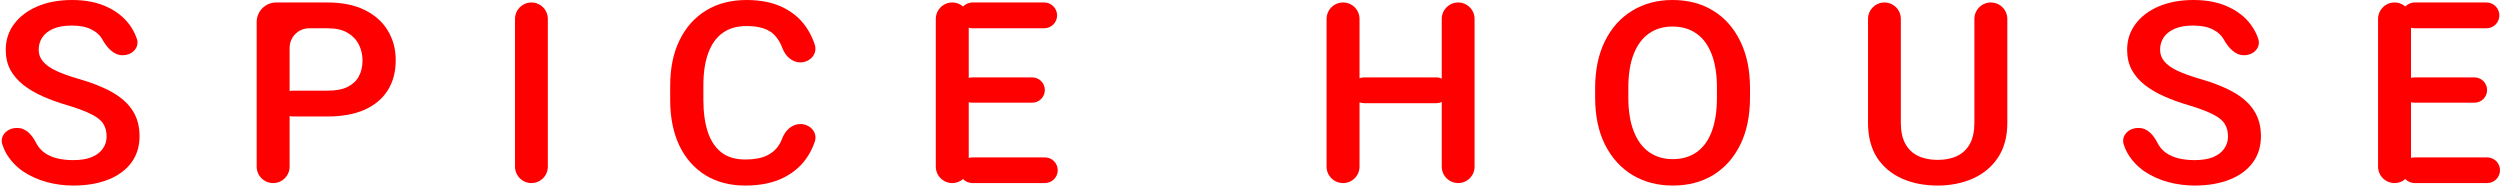 <svg width="256" height="19" viewBox="0 0 256 19" fill="none" xmlns="http://www.w3.org/2000/svg">
<path d="M10.917 13.971C10.917 13.471 10.808 13.048 10.59 12.7C10.381 12.345 9.985 12.019 9.401 11.723C8.817 11.418 7.975 11.1 6.877 10.77C5.979 10.508 5.147 10.207 4.38 9.868C3.622 9.53 2.959 9.14 2.393 8.7C1.826 8.251 1.382 7.735 1.059 7.15C0.745 6.558 0.588 5.876 0.588 5.106C0.588 4.098 0.876 3.213 1.451 2.451C2.027 1.681 2.824 1.08 3.844 0.648C4.864 0.216 6.045 0 7.387 0C8.817 0 10.046 0.254 11.074 0.762C12.103 1.262 12.891 1.939 13.441 2.794C13.688 3.174 13.881 3.574 14.019 3.992C14.31 4.877 13.522 5.652 12.591 5.652H12.533C11.633 5.652 10.959 4.871 10.512 4.09V4.09C10.259 3.624 9.871 3.264 9.348 3.01C8.825 2.748 8.158 2.616 7.348 2.616C6.59 2.616 5.958 2.726 5.452 2.947C4.946 3.167 4.572 3.463 4.328 3.836C4.084 4.208 3.962 4.631 3.962 5.106C3.962 5.554 4.11 5.952 4.406 6.299C4.702 6.647 5.151 6.964 5.753 7.252C6.354 7.531 7.104 7.802 8.002 8.065C9.414 8.463 10.586 8.928 11.519 9.462C12.451 9.995 13.144 10.626 13.597 11.354C14.059 12.082 14.29 12.946 14.29 13.945C14.29 14.987 14.011 15.888 13.454 16.65C12.896 17.404 12.107 17.984 11.087 18.39C10.067 18.797 8.869 19 7.492 19C6.576 19 5.674 18.881 4.785 18.644C3.896 18.399 3.09 18.035 2.366 17.552C1.652 17.061 1.076 16.447 0.641 15.711C0.471 15.418 0.335 15.105 0.233 14.771C-0.04 13.88 0.755 13.107 1.687 13.107H1.815C2.676 13.107 3.3 13.85 3.687 14.618V14.618C3.896 15.033 4.188 15.376 4.563 15.647C4.938 15.909 5.374 16.1 5.87 16.219C6.376 16.337 6.916 16.396 7.492 16.396C8.25 16.396 8.882 16.295 9.387 16.092C9.893 15.88 10.272 15.592 10.525 15.228C10.786 14.864 10.917 14.445 10.917 13.971Z" fill="#FF0000"/>
<path d="M29.958 11.926C29.229 11.926 28.637 11.334 28.637 10.605V10.605C28.637 9.875 29.229 9.284 29.958 9.284H33.553C34.407 9.284 35.092 9.153 35.606 8.89C36.129 8.628 36.512 8.264 36.756 7.798C37.001 7.332 37.123 6.799 37.123 6.198C37.123 5.622 37.001 5.084 36.756 4.585C36.512 4.085 36.129 3.679 35.606 3.366C35.092 3.052 34.407 2.896 33.553 2.896H31.657C30.552 2.896 29.657 3.791 29.657 4.896V17.059C29.657 17.991 28.902 18.746 27.97 18.746V18.746C27.039 18.746 26.284 17.991 26.284 17.059V2.254C26.284 1.149 27.179 0.254 28.284 0.254H33.553C35.035 0.254 36.294 0.508 37.332 1.016C38.369 1.524 39.158 2.223 39.698 3.112C40.247 4.001 40.522 5.021 40.522 6.172C40.522 7.366 40.247 8.395 39.698 9.259C39.158 10.114 38.369 10.774 37.332 11.24C36.294 11.697 35.035 11.926 33.553 11.926H29.958Z" fill="#FF0000"/>
<path d="M56.098 17.066C56.098 17.994 55.346 18.746 54.418 18.746V18.746C53.49 18.746 52.738 17.994 52.738 17.066V1.934C52.738 1.006 53.49 0.254 54.418 0.254V0.254C55.346 0.254 56.098 1.006 56.098 1.934V17.066Z" fill="#FF0000"/>
<path d="M81.955 12.7C82.951 12.7 83.755 13.567 83.434 14.51C83.261 15.019 83.032 15.5 82.748 15.952C82.155 16.9 81.323 17.645 80.25 18.187C79.178 18.729 77.866 19 76.315 19C74.746 19 73.382 18.644 72.223 17.933C71.072 17.213 70.183 16.197 69.555 14.885C68.937 13.573 68.627 12.023 68.627 10.237V8.776C68.627 6.981 68.945 5.432 69.582 4.128C70.218 2.815 71.12 1.799 72.288 1.08C73.465 0.36 74.851 0 76.446 0C77.971 0 79.257 0.275 80.303 0.826C81.357 1.367 82.172 2.121 82.748 3.086C83.03 3.549 83.258 4.045 83.433 4.575C83.743 5.519 82.945 6.388 81.952 6.388V6.388C81.095 6.388 80.413 5.727 80.117 4.923C79.931 4.421 79.68 3.995 79.361 3.645C78.777 2.993 77.805 2.667 76.446 2.667C75.461 2.667 74.641 2.904 73.988 3.378C73.343 3.844 72.855 4.53 72.523 5.436C72.192 6.333 72.026 7.438 72.026 8.751V10.237C72.026 11.49 72.175 12.573 72.471 13.488C72.767 14.394 73.229 15.097 73.857 15.596C74.484 16.087 75.304 16.333 76.315 16.333C77.239 16.333 77.984 16.193 78.551 15.914C79.126 15.634 79.562 15.228 79.858 14.694C79.946 14.534 80.025 14.362 80.094 14.179C80.403 13.37 81.089 12.7 81.955 12.7V12.7Z" fill="#FF0000"/>
<path d="M108.312 17.431C108.312 18.157 107.724 18.746 106.998 18.746H99.573C98.847 18.746 98.258 18.157 98.258 17.431V17.431C98.258 16.706 98.847 16.117 99.573 16.117H106.998C107.724 16.117 108.312 16.706 108.312 17.431V17.431ZM99.199 17.059C99.199 17.991 98.444 18.746 97.513 18.746V18.746C96.581 18.746 95.826 17.991 95.826 17.059V1.941C95.826 1.009 96.581 0.254 97.513 0.254V0.254C98.444 0.254 99.199 1.009 99.199 1.941V17.059ZM106.992 9.221C106.992 9.936 106.412 10.516 105.696 10.516H99.553C98.838 10.516 98.258 9.936 98.258 9.221V9.221C98.258 8.505 98.838 7.925 99.553 7.925H105.696C106.412 7.925 106.992 8.505 106.992 9.221V9.221ZM108.247 1.575C108.247 2.304 107.656 2.896 106.926 2.896H99.579C98.849 2.896 98.258 2.304 98.258 1.575V1.575C98.258 0.845 98.849 0.254 99.579 0.254H106.926C107.656 0.254 108.247 0.845 108.247 1.575V1.575Z" fill="#FF0000"/>
<path d="M148.394 9.246C148.394 9.975 147.802 10.567 147.073 10.567H139.7C138.97 10.567 138.379 9.975 138.379 9.246V9.246C138.379 8.517 138.97 7.925 139.7 7.925H147.073C147.802 7.925 148.394 8.517 148.394 9.246V9.246ZM139.216 17.059C139.216 17.991 138.46 18.746 137.529 18.746V18.746C136.597 18.746 135.842 17.991 135.842 17.059V1.941C135.842 1.009 136.597 0.254 137.529 0.254V0.254C138.46 0.254 139.216 1.009 139.216 1.941V17.059ZM150.996 17.066C150.996 17.994 150.243 18.746 149.316 18.746V18.746C148.388 18.746 147.635 17.994 147.635 17.066V1.934C147.635 1.006 148.388 0.254 149.316 0.254V0.254C150.243 0.254 150.996 1.006 150.996 1.934V17.066Z" fill="#FF0000"/>
<path d="M179.201 9.983C179.201 11.854 178.87 13.463 178.208 14.809C177.545 16.155 176.621 17.192 175.436 17.921C174.259 18.64 172.878 19 171.291 19C169.74 19 168.363 18.64 167.16 17.921C165.966 17.192 165.029 16.155 164.349 14.809C163.678 13.463 163.342 11.854 163.342 9.983V9.03C163.342 7.159 163.678 5.55 164.349 4.204C165.02 2.849 165.953 1.812 167.147 1.092C168.341 0.364 169.714 0 171.265 0C172.852 0 174.237 0.364 175.423 1.092C176.608 1.812 177.532 2.849 178.195 4.204C178.866 5.55 179.201 7.159 179.201 9.03V9.983ZM175.815 9.005C175.815 7.641 175.636 6.494 175.279 5.563C174.922 4.623 174.403 3.916 173.723 3.442C173.043 2.959 172.224 2.718 171.265 2.718C170.324 2.718 169.513 2.959 168.833 3.442C168.162 3.916 167.644 4.623 167.277 5.563C166.92 6.494 166.741 7.641 166.741 9.005V9.983C166.741 11.346 166.924 12.497 167.291 13.437C167.657 14.377 168.18 15.088 168.859 15.571C169.539 16.053 170.35 16.295 171.291 16.295C172.259 16.295 173.078 16.053 173.749 15.571C174.429 15.088 174.943 14.377 175.292 13.437C175.641 12.497 175.815 11.346 175.815 9.983V9.005Z" fill="#FF0000"/>
<path d="M203.864 0.254C204.795 0.254 205.55 1.009 205.55 1.941V12.573C205.55 13.988 205.232 15.173 204.596 16.13C203.968 17.078 203.114 17.793 202.033 18.276C200.953 18.759 199.745 19 198.412 19C197.043 19 195.819 18.759 194.738 18.276C193.666 17.793 192.82 17.078 192.201 16.13C191.591 15.173 191.286 13.988 191.286 12.573V1.934C191.286 1.006 192.038 0.254 192.966 0.254V0.254C193.894 0.254 194.646 1.006 194.646 1.934V12.573C194.646 13.446 194.799 14.161 195.104 14.72C195.409 15.279 195.845 15.694 196.411 15.965C196.978 16.235 197.645 16.371 198.412 16.371C199.196 16.371 199.867 16.235 200.425 15.965C200.983 15.694 201.415 15.279 201.72 14.72C202.025 14.161 202.177 13.446 202.177 12.573V1.941C202.177 1.009 202.932 0.254 203.864 0.254V0.254Z" fill="#FF0000"/>
<path d="M228.147 13.971C228.147 13.471 228.038 13.048 227.82 12.7C227.611 12.345 227.215 12.019 226.631 11.723C226.047 11.418 225.206 11.1 224.107 10.77C223.21 10.508 222.377 10.207 221.61 9.868C220.852 9.53 220.189 9.14 219.623 8.7C219.056 8.251 218.612 7.735 218.289 7.15C217.975 6.558 217.818 5.876 217.818 5.106C217.818 4.098 218.106 3.213 218.681 2.451C219.257 1.681 220.054 1.08 221.074 0.648C222.094 0.216 223.275 0 224.617 0C226.047 0 227.276 0.254 228.304 0.762C229.333 1.262 230.122 1.939 230.671 2.794C230.919 3.174 231.111 3.574 231.249 3.992C231.54 4.877 230.752 5.652 229.821 5.652H229.764C228.864 5.652 228.189 4.871 227.742 4.09V4.09C227.489 3.624 227.101 3.264 226.578 3.01C226.055 2.748 225.389 2.616 224.578 2.616C223.82 2.616 223.188 2.726 222.682 2.947C222.177 3.167 221.802 3.463 221.558 3.836C221.314 4.208 221.192 4.631 221.192 5.106C221.192 5.554 221.34 5.952 221.636 6.299C221.933 6.647 222.381 6.964 222.983 7.252C223.584 7.531 224.334 7.802 225.232 8.065C226.644 8.463 227.816 8.928 228.749 9.462C229.681 9.995 230.374 10.626 230.828 11.354C231.289 12.082 231.52 12.946 231.52 13.945C231.52 14.987 231.242 15.888 230.684 16.65C230.126 17.404 229.337 17.984 228.317 18.39C227.297 18.797 226.099 19 224.722 19C223.807 19 222.904 18.881 222.015 18.644C221.126 18.399 220.32 18.035 219.597 17.552C218.882 17.061 218.307 16.447 217.871 15.711C217.701 15.418 217.565 15.105 217.463 14.771C217.19 13.88 217.985 13.107 218.917 13.107H219.046C219.906 13.107 220.53 13.85 220.917 14.618V14.618C221.126 15.033 221.418 15.376 221.793 15.647C222.168 15.909 222.604 16.1 223.101 16.219C223.606 16.337 224.146 16.396 224.722 16.396C225.48 16.396 226.112 16.295 226.618 16.092C227.123 15.88 227.502 15.592 227.755 15.228C228.017 14.864 228.147 14.445 228.147 13.971Z" fill="#FF0000"/>
<path d="M256 17.431C256 18.157 255.411 18.746 254.685 18.746H247.26C246.534 18.746 245.946 18.157 245.946 17.431V17.431C245.946 16.706 246.534 16.117 247.26 16.117H254.685C255.411 16.117 256 16.706 256 17.431V17.431ZM246.887 17.059C246.887 17.991 246.132 18.746 245.201 18.746V18.746C244.269 18.746 243.514 17.991 243.514 17.059V1.941C243.514 1.009 244.269 0.254 245.201 0.254V0.254C246.132 0.254 246.887 1.009 246.887 1.941V17.059ZM254.679 9.221C254.679 9.936 254.099 10.516 253.384 10.516H247.241C246.526 10.516 245.946 9.936 245.946 9.221V9.221C245.946 8.505 246.526 7.925 247.241 7.925H253.384C254.099 7.925 254.679 8.505 254.679 9.221V9.221ZM255.935 1.575C255.935 2.304 255.343 2.896 254.614 2.896H247.267C246.537 2.896 245.946 2.304 245.946 1.575V1.575C245.946 0.845 246.537 0.254 247.267 0.254H254.614C255.343 0.254 255.935 0.845 255.935 1.575V1.575Z" fill="#FF0000"/>
</svg>
